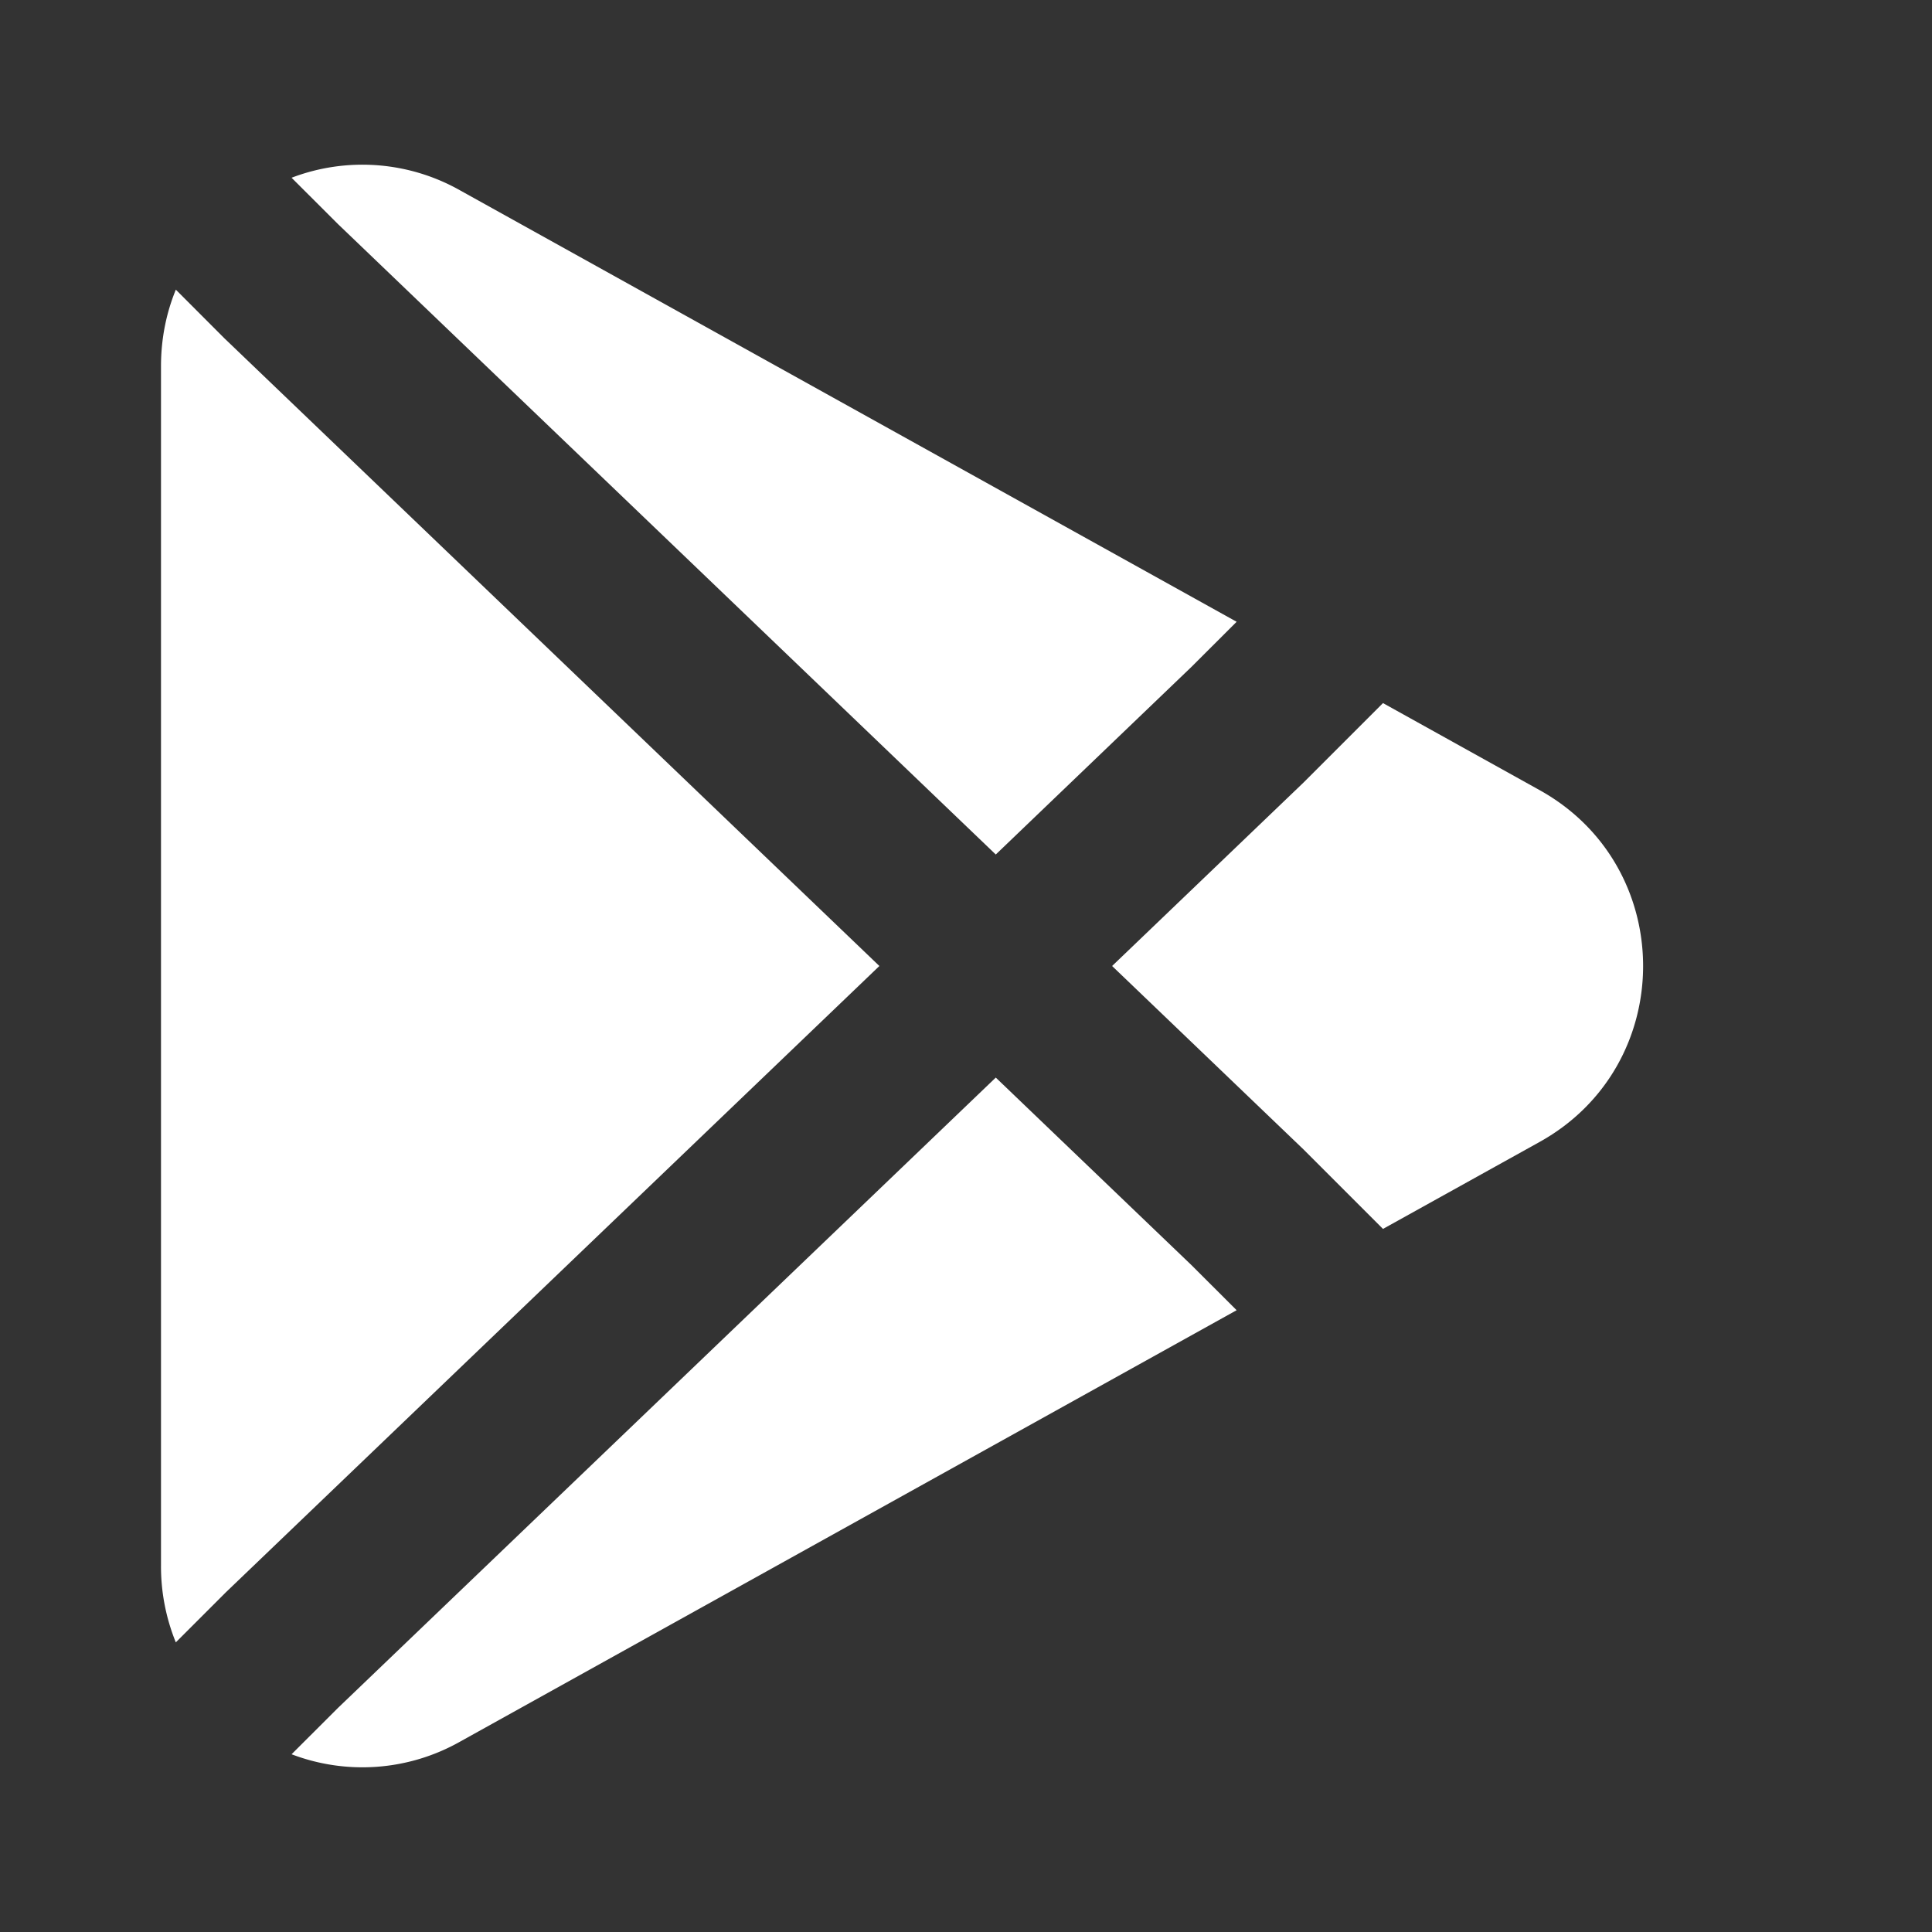 <svg xmlns="http://www.w3.org/2000/svg" width="512" height="512" viewBox="0 0 24 24"><rect x="0" y="0" width="24" height="24" fill="#333333" stroke="none"/><path fill="#fff" fill-rule="evenodd" d="m17.18 15.266 1.945-1.08c1.715-.953 1.715-3.419 0-4.371L17.18 8.734l-.973.973-.015.015L13.815 12l2.377 2.278.015.015zm-4.81-1.88 2.43 2.329.562.561-9.648 5.36a2.468 2.468 0 0 1-2.092.156l.578-.577zm0-2.771 2.43-2.33.562-.561-9.648-5.36a2.468 2.468 0 0 0-2.092-.156l.578.577zM2.184 3.598l.609.61.015.014L10.924 12l-8.116 7.778-.015.015-.609.609A2.503 2.503 0 0 1 2 19.45V4.549c0-.342.066-.662.184-.95z" clip-rule="evenodd" data-original="#000000"/></svg>
